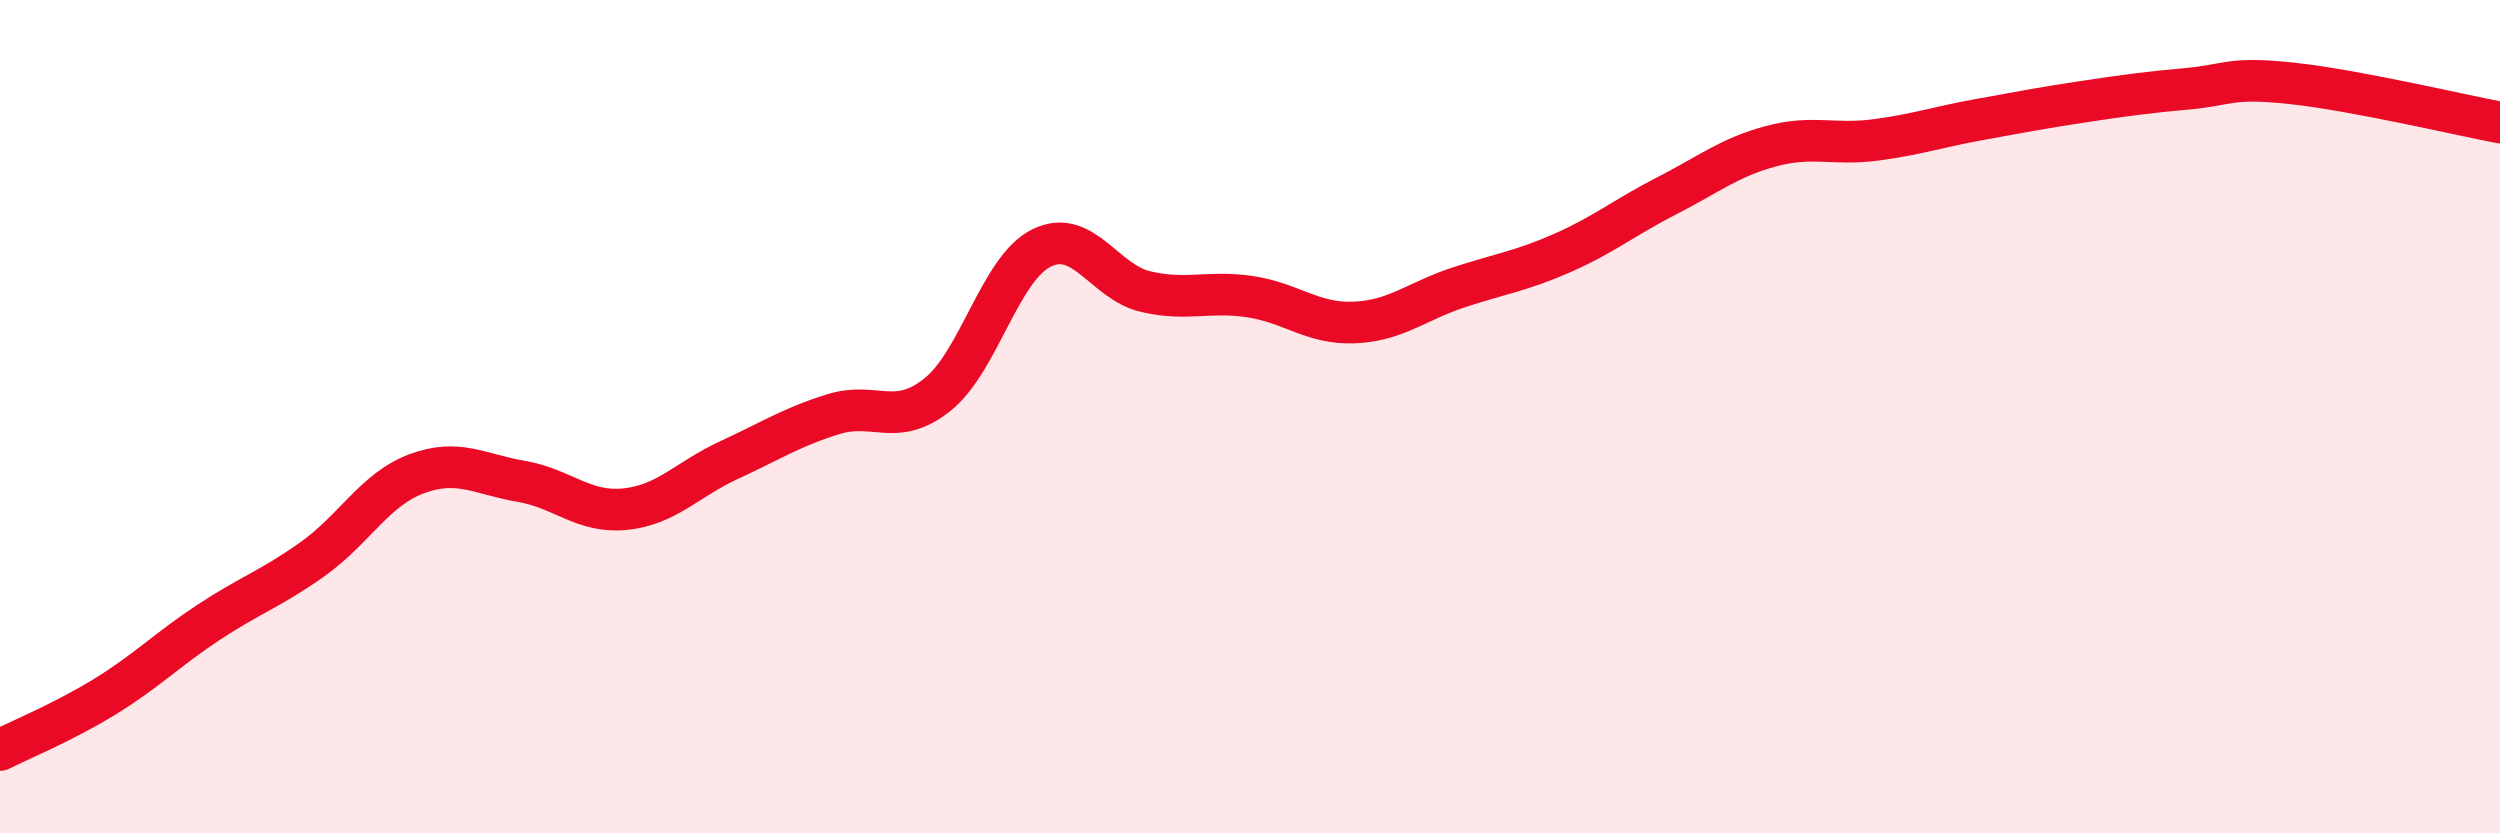 
    <svg width="60" height="20" viewBox="0 0 60 20" xmlns="http://www.w3.org/2000/svg">
      <path
        d="M 0,18 C 0.5,17.75 1.5,17.34 2.5,16.73 C 3.5,16.12 4,15.6 5,14.94 C 6,14.28 6.5,14.13 7.5,13.42 C 8.5,12.71 9,11.74 10,11.37 C 11,11 11.5,11.38 12.5,11.55 C 13.5,11.72 14,12.32 15,12.22 C 16,12.12 16.5,11.5 17.5,11.04 C 18.5,10.58 19,10.25 20,9.94 C 21,9.63 21.5,10.27 22.5,9.47 C 23.5,8.67 24,6.44 25,5.95 C 26,5.46 26.5,6.77 27.5,7 C 28.5,7.23 29,6.97 30,7.12 C 31,7.27 31.5,7.78 32.5,7.74 C 33.5,7.7 34,7.23 35,6.9 C 36,6.57 36.5,6.51 37.5,6.07 C 38.5,5.63 39,5.21 40,4.7 C 41,4.19 41.5,3.78 42.5,3.51 C 43.5,3.24 44,3.49 45,3.36 C 46,3.23 46.5,3.05 47.5,2.87 C 48.5,2.69 49,2.59 50,2.44 C 51,2.29 51.5,2.22 52.5,2.13 C 53.5,2.04 53.5,1.84 55,2 C 56.5,2.16 59,2.75 60,2.94L60 20L0 20Z"
        fill="#EB0A25"
        opacity="0.1"
        stroke-linecap="round"
        stroke-linejoin="round"
      />
      <path
        d="M 0,18 C 0.5,17.75 1.5,17.34 2.5,16.73 C 3.5,16.12 4,15.6 5,14.94 C 6,14.28 6.5,14.13 7.5,13.42 C 8.5,12.71 9,11.74 10,11.37 C 11,11 11.5,11.38 12.5,11.55 C 13.5,11.72 14,12.32 15,12.22 C 16,12.12 16.5,11.5 17.5,11.04 C 18.5,10.58 19,10.25 20,9.94 C 21,9.63 21.5,10.27 22.5,9.47 C 23.5,8.67 24,6.44 25,5.95 C 26,5.46 26.5,6.77 27.5,7 C 28.5,7.23 29,6.97 30,7.12 C 31,7.27 31.5,7.78 32.5,7.74 C 33.5,7.7 34,7.23 35,6.9 C 36,6.57 36.5,6.51 37.5,6.07 C 38.5,5.63 39,5.21 40,4.7 C 41,4.19 41.5,3.78 42.5,3.51 C 43.5,3.24 44,3.49 45,3.36 C 46,3.23 46.5,3.05 47.5,2.87 C 48.5,2.69 49,2.59 50,2.44 C 51,2.29 51.5,2.22 52.5,2.13 C 53.5,2.04 53.5,1.84 55,2 C 56.5,2.16 59,2.75 60,2.94"
        stroke="#EB0A25"
        stroke-width="1"
        fill="none"
        stroke-linecap="round"
        stroke-linejoin="round"
      />
    </svg>
  
